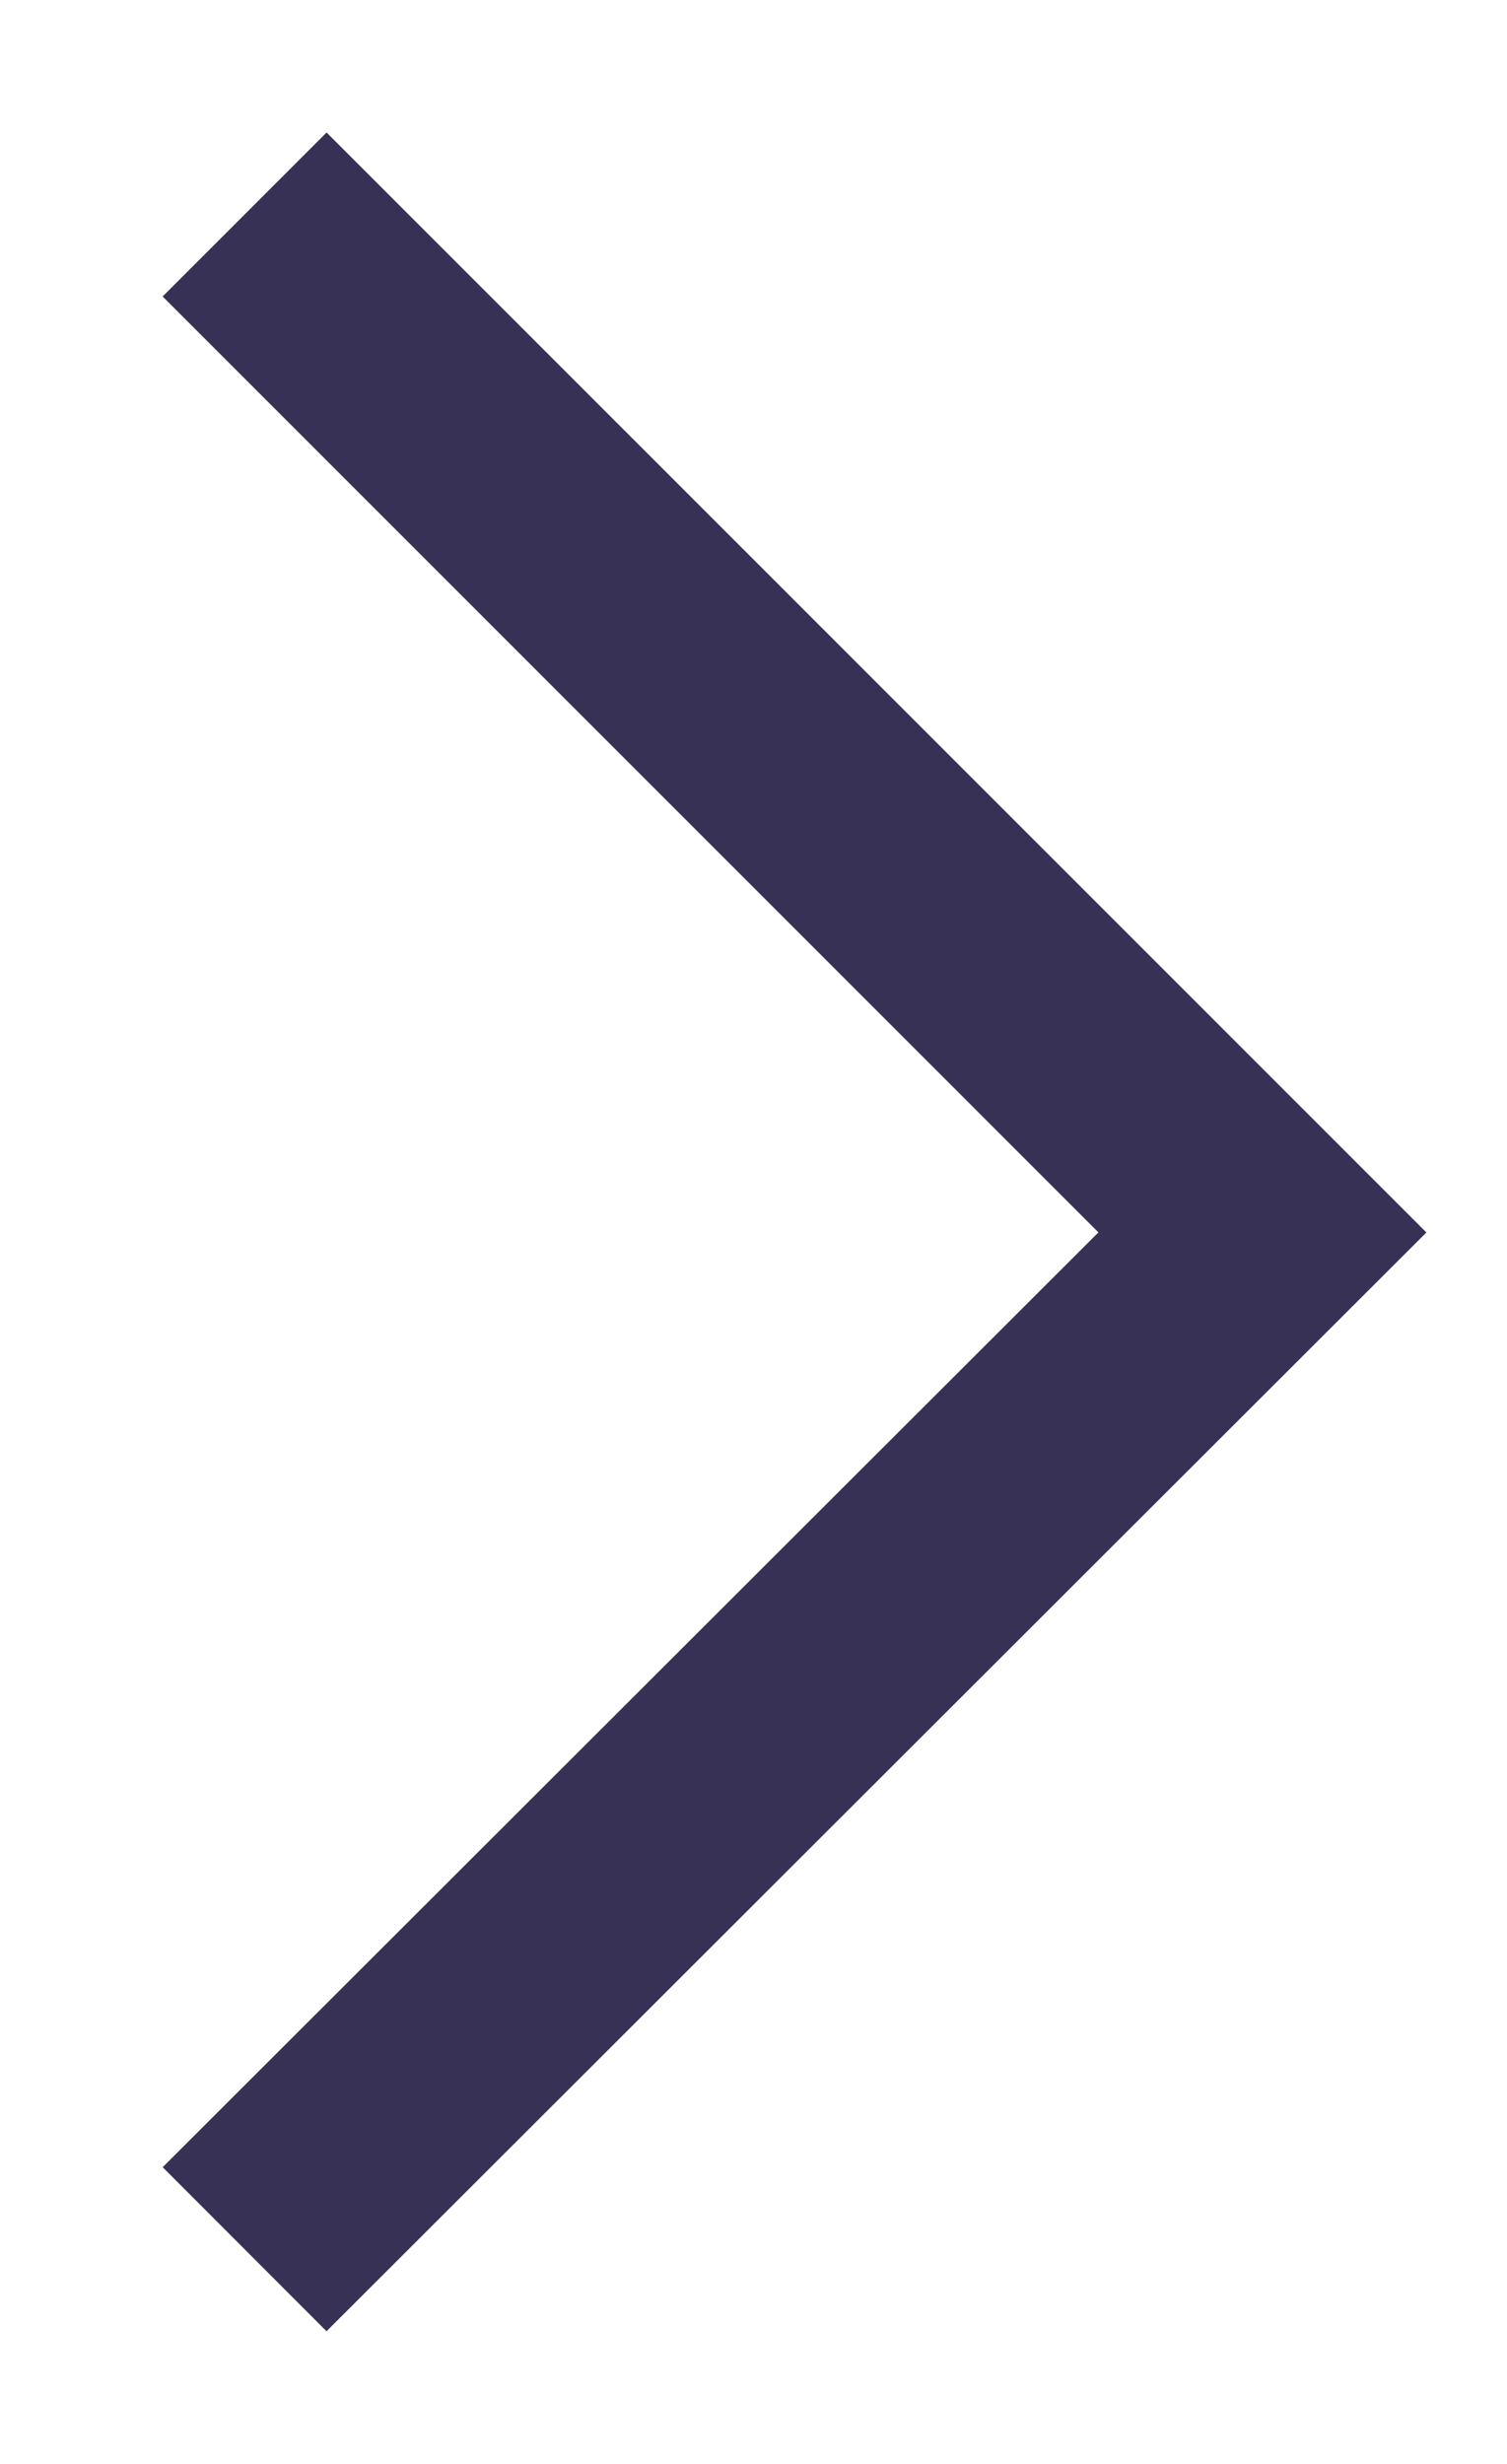 <svg id="Layer_1" data-name="Layer 1" xmlns="http://www.w3.org/2000/svg" viewBox="0 0 13 21.25"><defs><style>.cls-1{fill:none;stroke:#373156;stroke-miterlimit:10;stroke-width:2px;}</style></defs><title>pag-right</title><polyline class="cls-1" points="2.11 19.4 10.89 10.63 2.11 1.85"/></svg>
